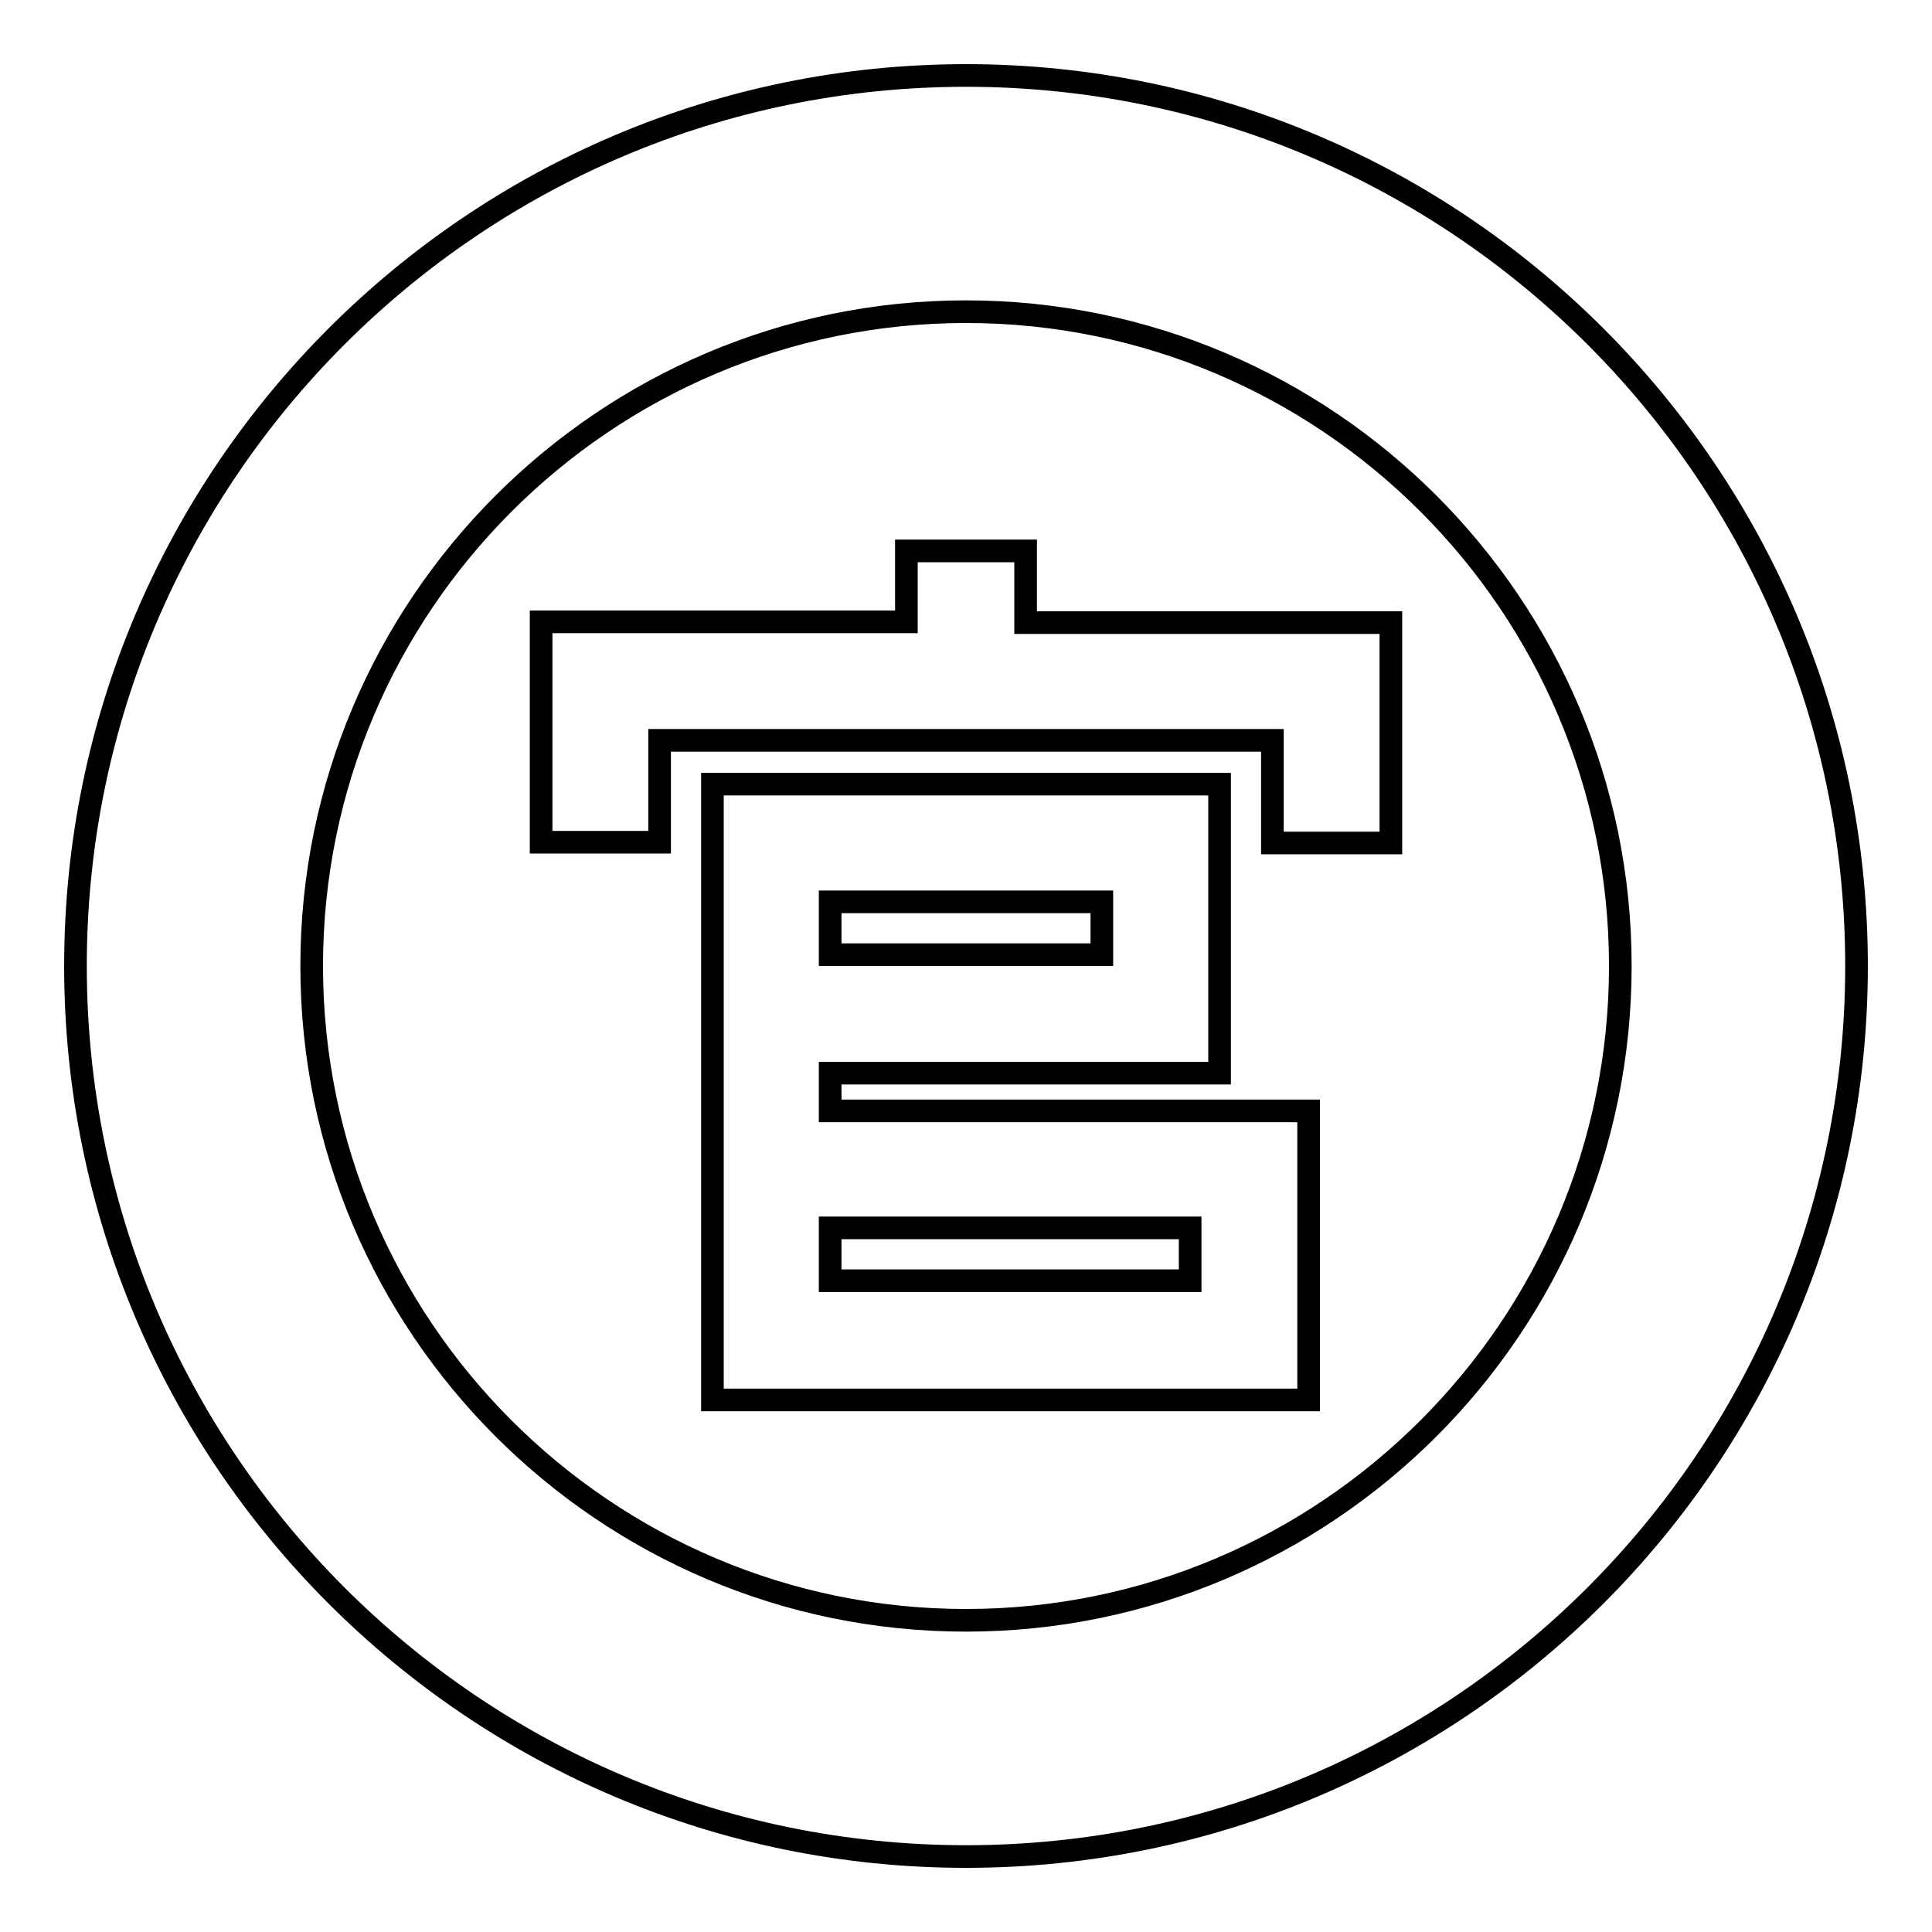 <?xml version="1.0" encoding="utf-8"?>
<!-- Svg Vector Icons : http://www.onlinewebfonts.com/icon -->
<!DOCTYPE svg PUBLIC "-//W3C//DTD SVG 1.1//EN" "http://www.w3.org/Graphics/SVG/1.1/DTD/svg11.dtd">
<svg version="1.1" xmlns="http://www.w3.org/2000/svg" xmlns:xlink="http://www.w3.org/1999/xlink" x="0px" y="0px" viewBox="0 0 256 256" enable-background="new 0 0 256 256" xml:space="preserve">
<g><g><path stroke-width="3" fill-opacity="0" stroke="#000000"  d="M128,10C62.9,10,10,62.9,10,128c0,65.1,52.9,118,118,118c65.1,0,118-52.9,118-118C246,62.9,193.1,10,128,10z M128,214.7c-47.8,0-86.7-38.9-86.7-86.7c0-47.8,38.9-86.7,86.7-86.7c47.8,0,86.7,38.9,86.7,86.7C214.7,175.8,175.8,214.7,128,214.7z"/><path stroke-width="3" fill-opacity="0" stroke="#000000"  d="M110,142.2h51.6v-38.3H94.4v11.8v26.6v4.9v34.4v3.9h79v-38.3H110V142.2z M146,126.5h-36v-7h36V126.5L146,126.5z M157.7,162.7v7H110v-7H157.7z"/><path stroke-width="3" fill-opacity="0" stroke="#000000"  d="M135.8,73h-15.7v9.4H71.7v29.2h15.7V98.1h81.2v13.6h15.7V82.5h-48.4V73z"/></g></g>
</svg>